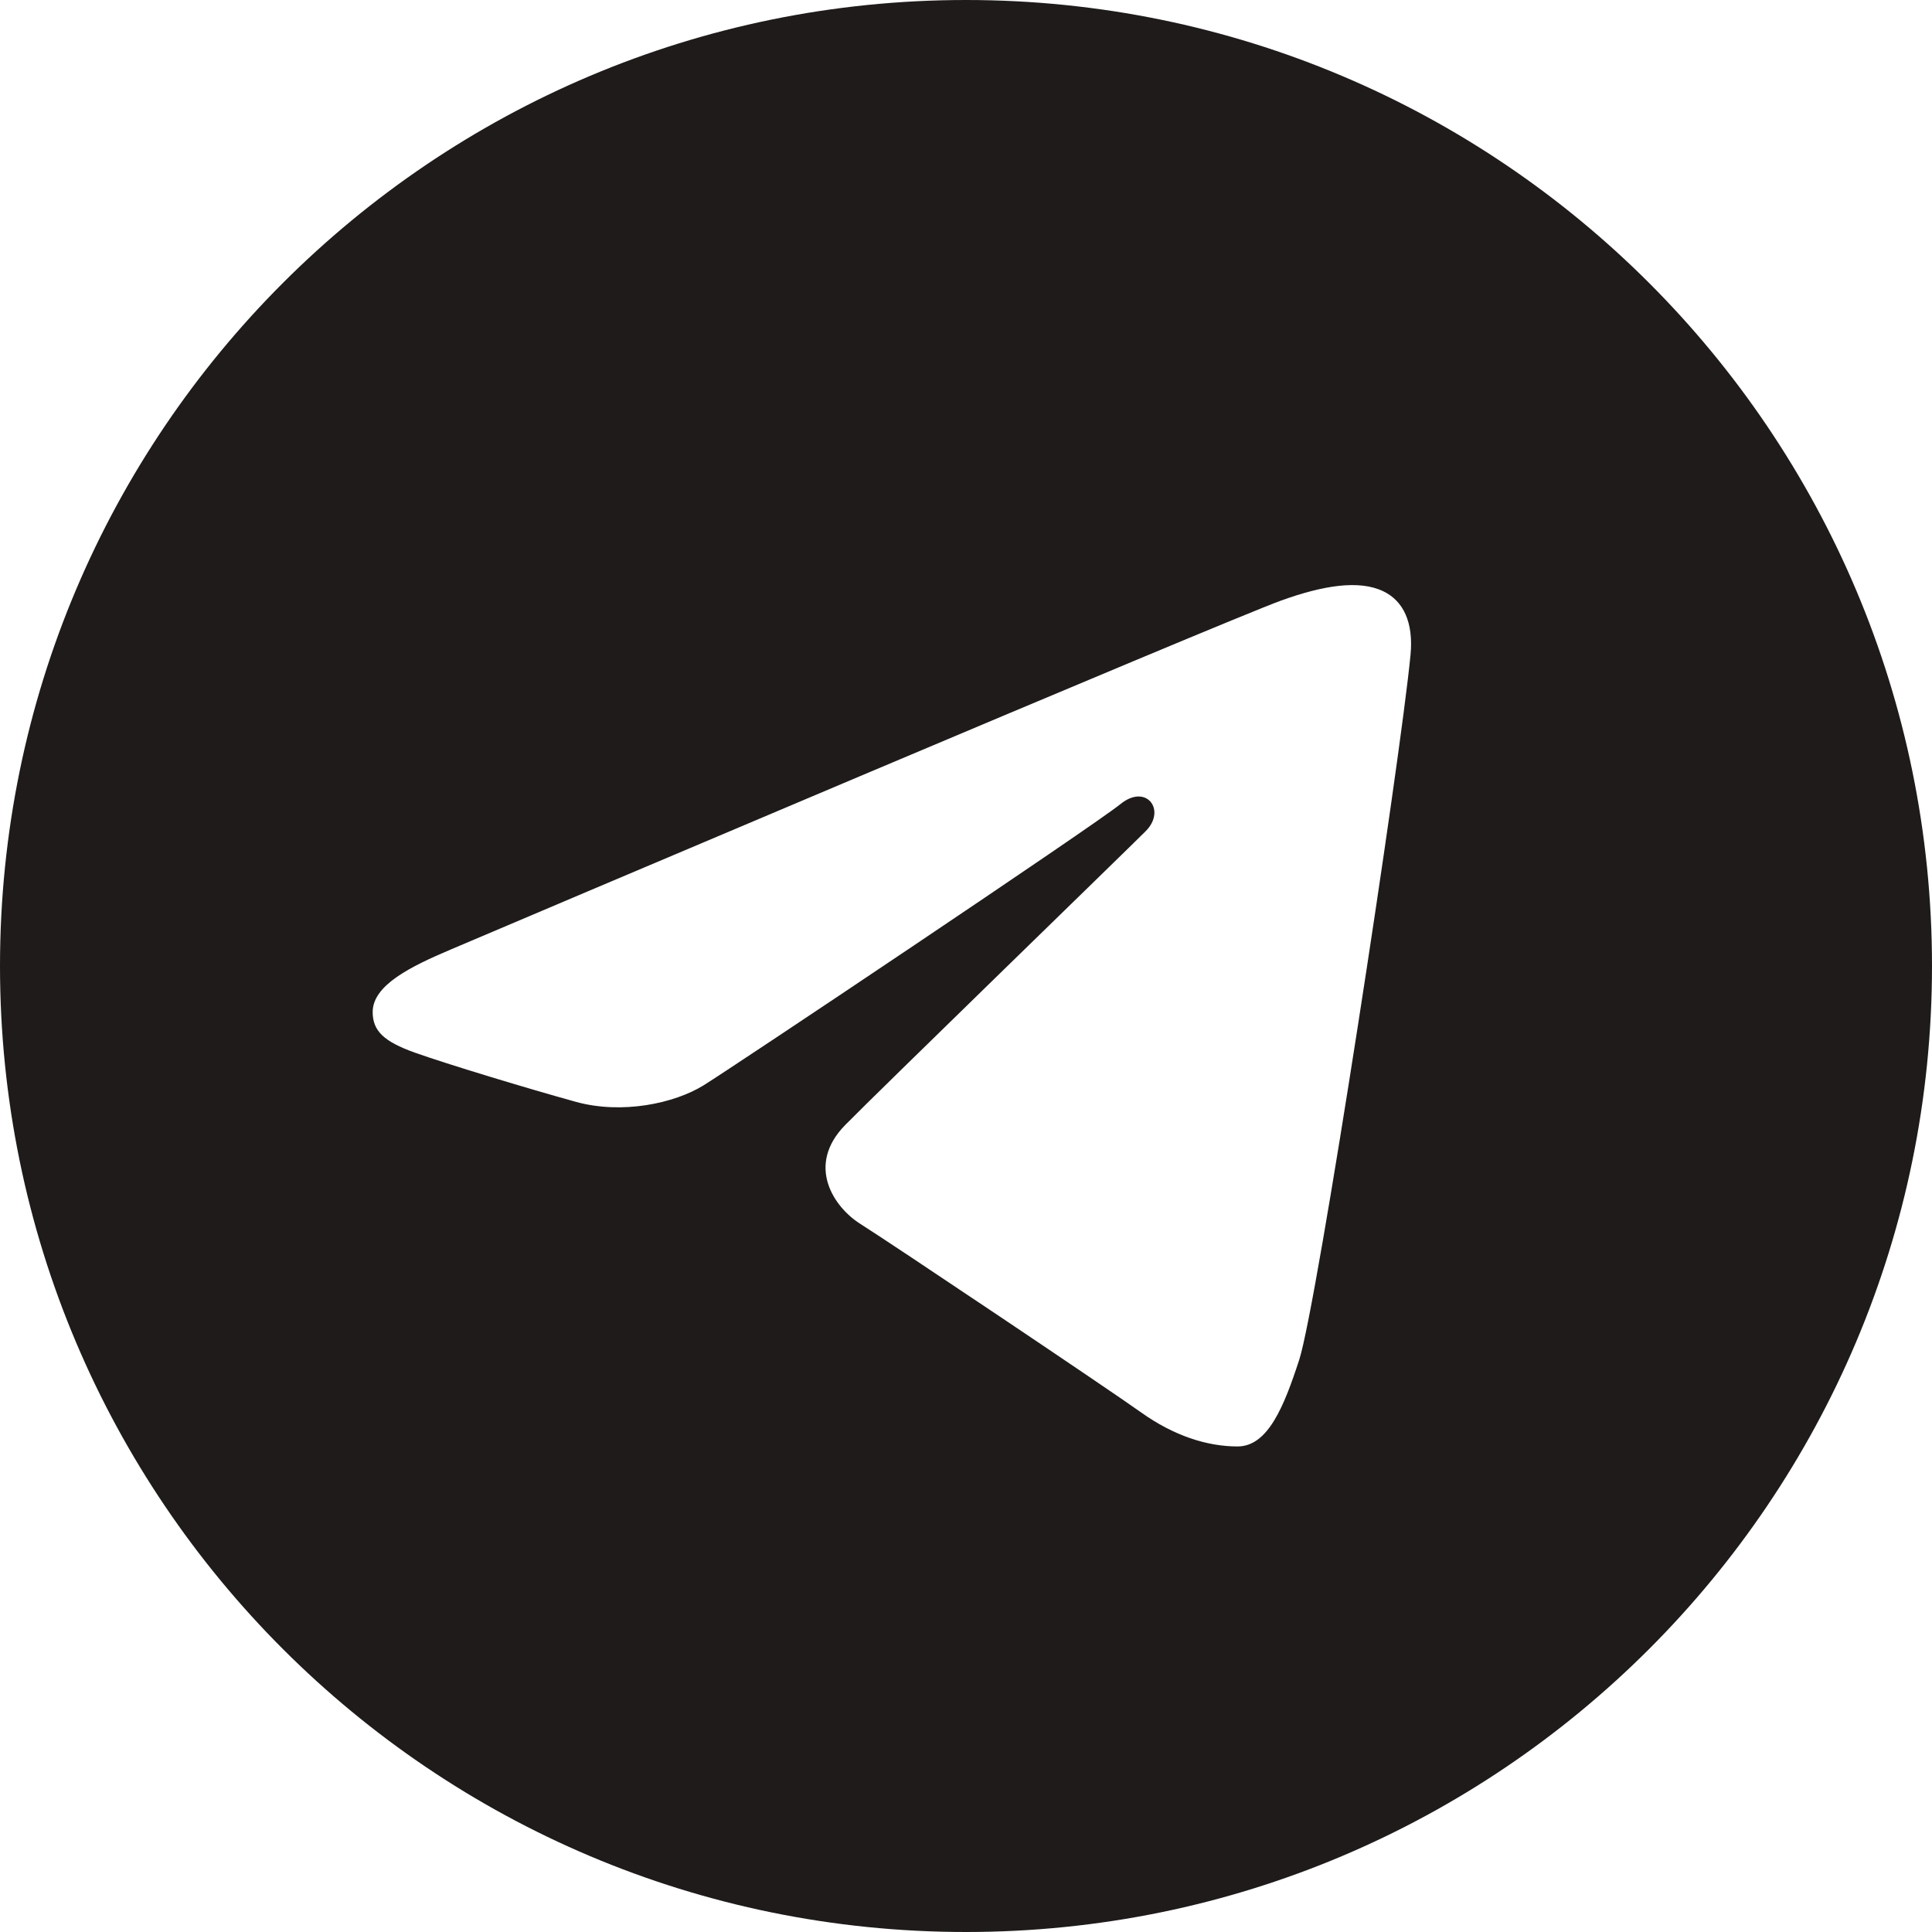 <?xml version="1.0" encoding="UTF-8"?> <svg xmlns="http://www.w3.org/2000/svg" width="59" height="59" viewBox="0 0 59 59" fill="none"><path d="M29.5 0C45.793 0 59 13.207 59 29.5C59 45.793 45.793 59 29.5 59C13.207 59 0 45.793 0 29.5C0 13.207 13.207 0 29.5 0ZM39.676 41.525C40.219 39.86 42.761 23.268 43.075 19.998C43.17 19.008 42.857 18.35 42.244 18.057C41.503 17.7 40.405 17.878 39.131 18.337C37.384 18.967 15.051 28.45 13.761 28.998C12.537 29.518 11.381 30.085 11.381 30.906C11.381 31.483 11.723 31.807 12.667 32.145C13.649 32.495 16.124 33.245 17.585 33.648C18.992 34.037 20.594 33.699 21.491 33.141C22.443 32.55 33.426 25.201 34.215 24.557C35.002 23.913 35.631 24.738 34.987 25.383C34.343 26.027 26.804 33.344 25.81 34.357C24.603 35.587 25.46 36.862 26.269 37.373C27.194 37.955 33.844 42.416 34.846 43.132C35.848 43.847 36.864 44.172 37.793 44.172C38.723 44.172 39.213 42.947 39.676 41.525Z" fill="#1F1B1B"></path></svg> 